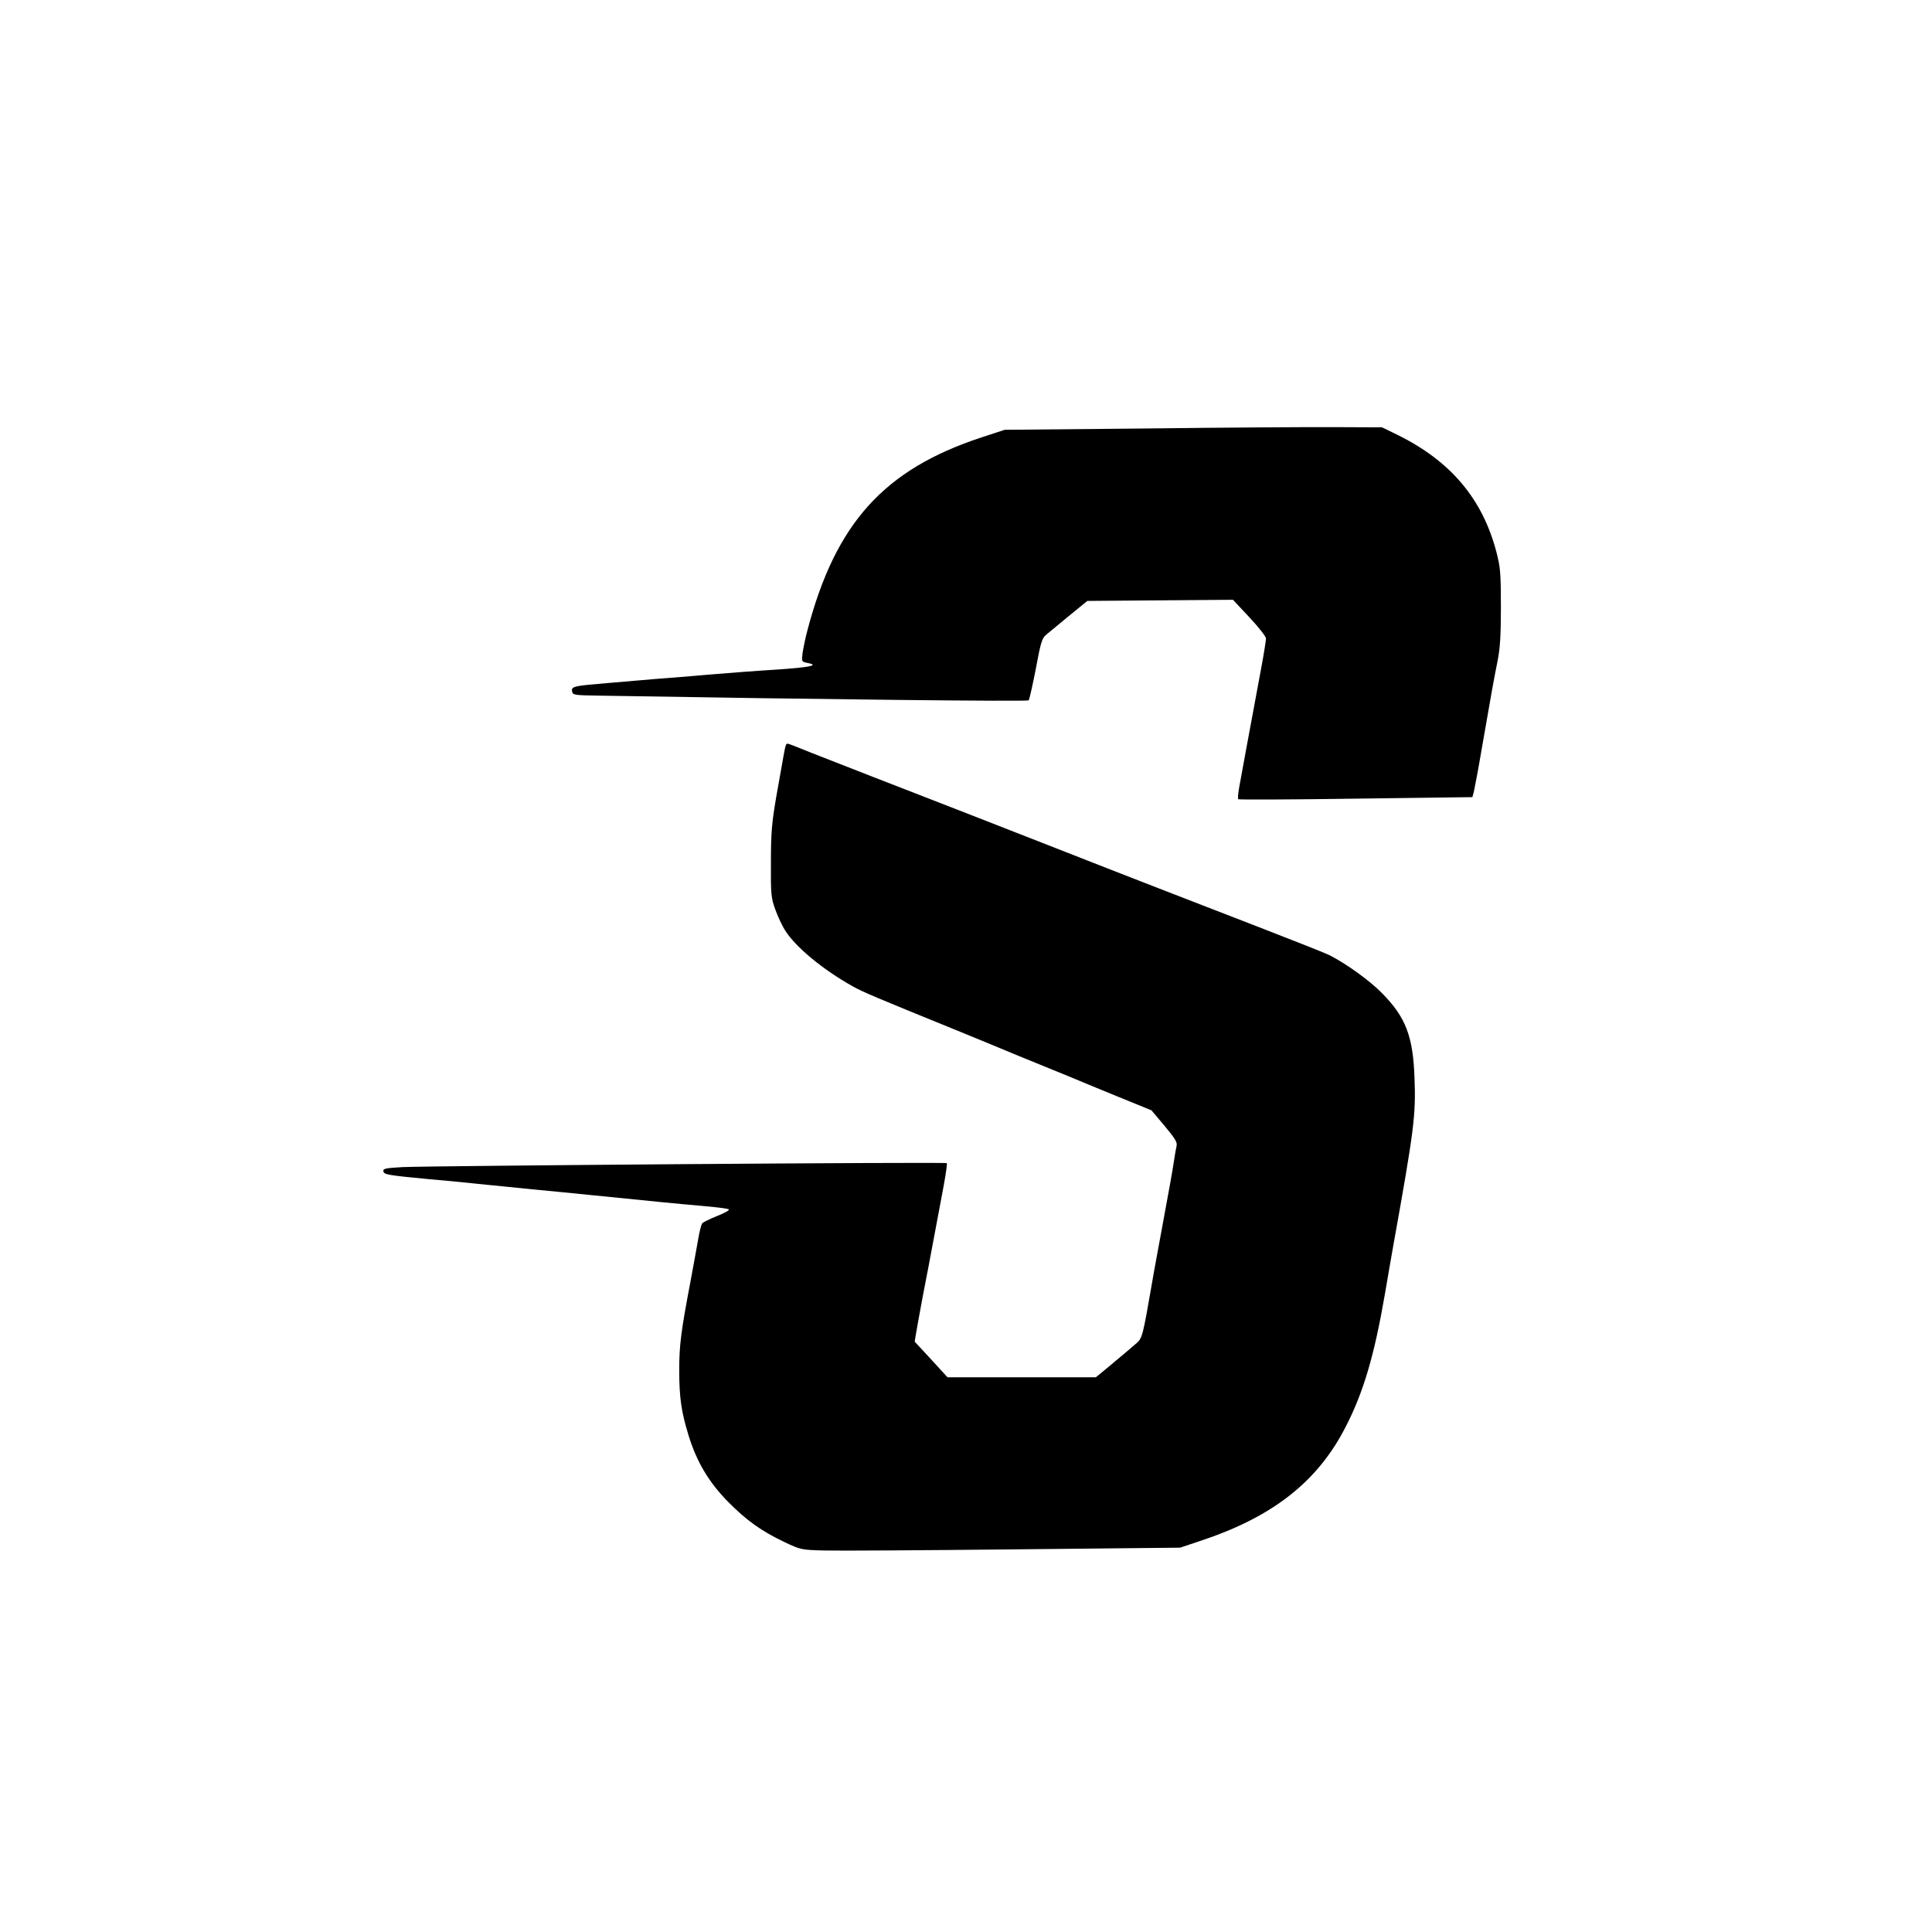 <?xml version="1.0" standalone="no"?>
<!DOCTYPE svg PUBLIC "-//W3C//DTD SVG 20010904//EN"
 "http://www.w3.org/TR/2001/REC-SVG-20010904/DTD/svg10.dtd">
<svg version="1.0" xmlns="http://www.w3.org/2000/svg"
 width="1024pt" height="1024pt" viewBox="0 0 1024 1024"
 preserveAspectRatio="xMidYMid meet">
<g transform="translate(0,1024) scale(0.1,-0.1)"
fill="#000000" stroke="none">
<path d="M6080 7969 l-755 -7 -125 -41 c-515 -170 -771 -454 -920 -1020 -11
-40 -22 -95 -26 -121 -6 -47 -6 -47 27 -54 64 -12 13 -23 -166 -35 -99 -6
-256 -18 -350 -26 -93 -8 -226 -19 -295 -24 -69 -6 -179 -15 -245 -21 -183
-15 -197 -18 -193 -43 3 -21 8 -22 143 -24 1167 -20 2270 -32 2277 -25 4 4 21
80 38 167 25 136 33 163 54 180 13 11 68 56 121 100 l98 80 386 3 386 3 87
-93 c48 -51 88 -102 88 -112 0 -11 -11 -80 -25 -155 -14 -75 -32 -172 -40
-216 -22 -117 -65 -351 -77 -418 -6 -32 -8 -60 -5 -63 3 -3 283 -2 623 3 l618
8 8 30 c4 17 24 122 43 235 52 300 62 355 82 455 14 68 18 139 18 290 0 178
-3 210 -24 290 -74 282 -243 482 -526 621 l-80 39 -245 1 c-135 1 -585 -2
-1000 -7z"/>
<path d="M4166 6292 c-3 -5 -9 -33 -14 -63 -5 -30 -22 -126 -38 -214 -23 -135
-28 -189 -28 -345 -1 -170 1 -190 23 -250 13 -36 36 -86 52 -111 56 -89 200
-208 359 -297 54 -30 110 -54 570 -241 124 -51 234 -96 245 -101 11 -5 99 -41
195 -80 96 -39 184 -75 195 -80 11 -5 101 -42 199 -82 l179 -73 70 -83 c55
-66 68 -87 63 -106 -3 -13 -10 -52 -15 -87 -5 -35 -30 -176 -56 -314 -25 -137
-53 -286 -60 -330 -48 -278 -51 -287 -81 -314 -28 -25 -75 -64 -172 -145 l-44
-36 -393 0 -393 0 -87 95 -87 94 7 43 c4 24 20 113 36 198 17 85 43 225 59
310 16 85 39 208 51 272 12 65 20 120 17 123 -6 7 -2746 -14 -2886 -21 -89 -5
-103 -8 -100 -22 3 -18 23 -21 243 -42 61 -5 178 -16 260 -25 83 -8 218 -22
300 -30 83 -8 220 -21 305 -30 307 -31 457 -46 585 -57 72 -6 134 -14 138 -18
5 -4 -23 -20 -62 -35 -39 -16 -75 -33 -79 -39 -5 -6 -14 -40 -20 -76 -6 -36
-25 -137 -41 -225 -52 -273 -61 -346 -61 -475 0 -149 11 -223 50 -350 43 -139
108 -248 210 -351 97 -98 175 -154 299 -213 85 -40 88 -41 211 -44 69 -2 521
1 1005 6 l880 9 125 42 c372 126 606 312 752 598 94 182 152 378 208 703 16
96 37 213 45 260 110 612 120 689 112 890 -8 219 -47 319 -172 446 -66 67
-189 156 -280 202 -22 11 -187 76 -365 145 -346 134 -727 281 -1085 422 -121
47 -319 125 -440 172 -294 114 -279 109 -530 206 -121 47 -272 106 -335 131
-132 53 -117 48 -124 38z"/>
</g>
</svg>
